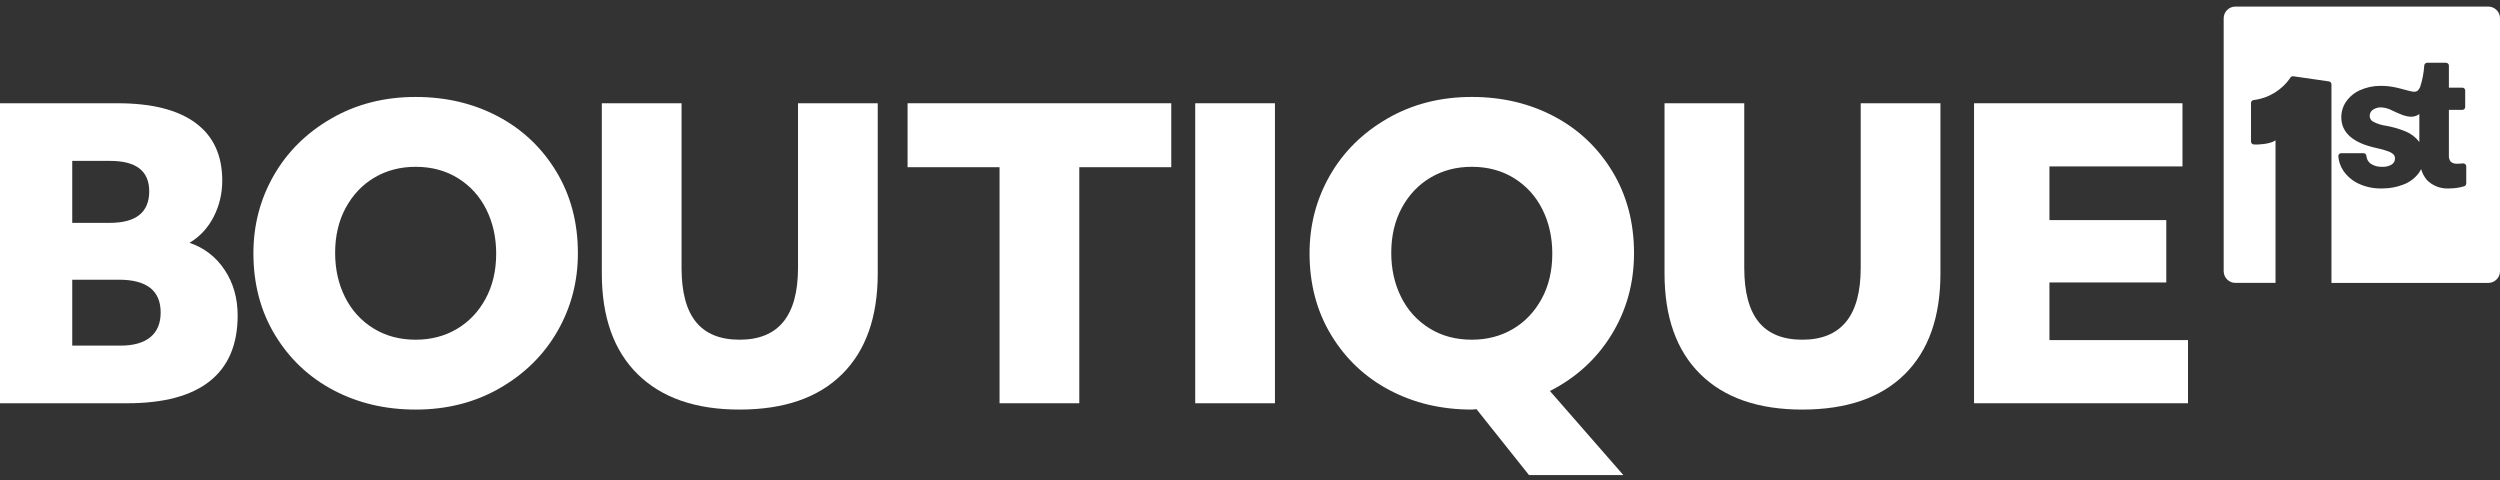<?xml version="1.0" encoding="UTF-8"?><svg id="b" xmlns="http://www.w3.org/2000/svg" viewBox="0 0 380 73"><rect x="0" y="0" width="380" height="73" fill="#333333" stroke="none"/><defs><style>.d{fill:#fff;}</style></defs><path class="d" d="m0,15.695h17.881c5.199,0,9.15.999,11.85,2.996,2.701,1.997,4.051,4.912,4.051,8.747,0,1.997-.441,3.845-1.32,5.542-.881,1.698-2.1,3.006-3.66,3.925,2.24.761,4.02,2.133,5.34,4.114,1.32,1.982,1.98,4.296,1.98,6.939,0,4.405-1.41,7.729-4.23,9.973-2.82,2.242-7.01,3.363-12.57,3.363H0V15.695Zm10.98,18.18h5.701c3.998,0,6-1.6,6-4.8,0-3.08-1.98-4.62-5.941-4.62h-5.76v9.42Zm0,18.66h7.32c2,0,3.52-.43,4.561-1.29,1.039-.86,1.559-2.109,1.559-3.75,0-3.32-2.119-4.98-6.359-4.98h-7.08v10.021Z"/><path class="d" d="m63.179,62.255c-4.6,0-8.76-.979-12.48-2.94-3.719-1.959-6.68-4.749-8.879-8.369-2.201-3.62-3.301-7.771-3.301-12.45,0-4.28,1.029-8.22,3.09-11.82,2.061-3.6,4.98-6.489,8.76-8.67,3.781-2.18,8.051-3.27,12.811-3.27,4.6,0,8.76.98,12.48,2.939,3.719,1.96,6.68,4.75,8.879,8.37,2.199,3.621,3.301,7.77,3.301,12.45,0,4.28-1.031,8.22-3.09,11.819-2.061,3.601-4.98,6.491-8.76,8.671-3.781,2.181-8.051,3.27-12.811,3.27Zm0-10.62c2.32,0,4.4-.54,6.24-1.62s3.301-2.609,4.381-4.59c1.078-1.979,1.619-4.27,1.619-6.87,0-2.479-.5-4.719-1.5-6.72-1-2-2.43-3.579-4.291-4.74-1.859-1.159-4.01-1.74-6.449-1.74-2.32,0-4.4.54-6.24,1.62s-3.299,2.61-4.379,4.59c-1.08,1.98-1.621,4.271-1.621,6.87,0,2.481.5,4.721,1.5,6.721s2.43,3.58,4.291,4.739c1.859,1.161,4.01,1.74,6.449,1.74Z"/><path class="d" d="m112.416,62.255c-6.68,0-11.84-1.79-15.48-5.37-3.641-3.579-5.459-8.689-5.459-15.33V15.695h12.119v25.02c0,3.681.73,6.42,2.189,8.22,1.461,1.801,3.67,2.7,6.631,2.7,5.92,0,8.881-3.64,8.881-10.92V15.695h12.119v25.859c0,6.641-1.811,11.751-5.43,15.33-3.621,3.58-8.811,5.37-15.57,5.37Z"/><path class="d" d="m151.931,25.415h-13.98v-9.72h40.08v9.72h-13.979v35.88h-12.121V25.415Z"/><path class="d" d="m181.673,15.695h12.119v45.6h-12.119V15.695Z"/><path class="d" d="m232.41,72.215l-7.98-10.02c-.119,0-.24.009-.359.029-.121.02-.24.03-.359.03-4.602,0-8.762-.979-12.48-2.94-3.721-1.959-6.682-4.749-8.881-8.369s-3.299-7.771-3.299-12.45c0-4.28,1.029-8.22,3.09-11.82,2.059-3.6,4.979-6.489,8.76-8.67,3.779-2.18,8.049-3.27,12.811-3.27,4.598,0,8.76.98,12.479,2.939,3.721,1.96,6.68,4.75,8.881,8.37,2.199,3.621,3.299,7.77,3.299,12.45,0,4.521-1.129,8.631-3.389,12.33-2.26,3.7-5.391,6.569-9.391,8.609l11.16,12.78h-14.34Zm-8.699-20.58c2.318,0,4.398-.54,6.238-1.62s3.301-2.609,4.381-4.59c1.08-1.979,1.619-4.27,1.619-6.87,0-2.479-.5-4.719-1.5-6.72-1-2-2.43-3.579-4.289-4.74-1.859-1.159-4.01-1.74-6.449-1.74-2.32,0-4.402.54-6.24,1.62-1.842,1.08-3.301,2.61-4.381,4.59-1.08,1.98-1.619,4.271-1.619,6.87,0,2.481.5,4.721,1.5,6.721.998,2,2.43,3.58,4.289,4.739,1.859,1.161,4.01,1.74,6.451,1.74Z"/><path class="d" d="m273.947,62.255c-6.68,0-11.84-1.79-15.48-5.37-3.641-3.579-5.459-8.689-5.459-15.33V15.695h12.119v25.02c0,3.681.73,6.42,2.189,8.22,1.461,1.801,3.67,2.7,6.631,2.7,5.92,0,8.881-3.64,8.881-10.92V15.695h12.119v25.859c0,6.641-1.811,11.751-5.43,15.33-3.621,3.58-8.811,5.37-15.57,5.37Z"/><path class="d" d="m300.054,15.695h31.682v9.6h-20.221v8.16h17.76v9.479h-17.76v8.761h21.061v9.6h-32.521V15.695Z"/><g id="c"><path class="d" d="m354.381,43V12.81c0-.217-.163-.404-.378-.435,0,0-5.437-.786-5.443-.786-.202,0-.333.074-.411.197-1.28,1.9-3.322,3.149-5.6,3.423-.218.017-.394.208-.394.435v5.875c.002.233.184.425.416.439.105.006.227.01.361.01.239,0,2.056-.021,2.948-.636v21.668h-6.1c-.981,0-1.78-.798-1.78-1.78V2.78c0-.982.799-1.78,1.78-1.78h38.441c.981,0,1.78.798,1.78,1.78v38.441c0,.982-.799,1.78-1.78,1.78h-23.84Zm13.627-17.294c.175.613.479,1.182.897,1.673.833.824,1.921,1.271,3.074,1.271.093,0,.288-.009.292-.009.826,0,1.566-.11,2.279-.327.195-.065.323-.243.321-.444v-2.576c.001-.121-.046-.237-.132-.324-.087-.087-.201-.136-.324-.137-.317.033-.582.049-.846.049-.1.005-.143.007-.186.007-.316,0-.627-.109-.875-.308-.209-.275-.319-.657-.277-1.046l.001-6.831h2.04c.241,0,.437-.196.437-.437v-2.508c0-.241-.196-.436-.437-.436h-2.04v-3.344c0-.241-.196-.438-.438-.438h-2.868c-.228,0-.414.171-.435.396-.072,1.136-.289,2.253-.643,3.326-.271.562-.54.68-.883.68-.331 0-.782-.123-1.352-.28-.405-.111-.878-.241-1.436-.363-.722-.163-1.465-.246-2.208-.248l-.163-.001c-1.055,0-2.08.215-3.047.641-.855.372-1.592.971-2.133,1.733-.493.709-.751,1.54-.748,2.404,0,2.344,1.802,3.918,5.357,4.677.613.122,1.216.292,1.792.506.312.104.594.278.822.503.124.147.196.351.19.561.009.375-.168.712-.471.913-.394.241-.854.371-1.322.371l-.158-.005-.147.002c-.569,0-1.12-.165-1.596-.477-.379-.276-.618-.71-.65-1.187-.02-.232-.207-.405-.436-.409h-3.394c-.242,0-.439.196-.441.436.057.821.326,1.589.778,2.249.575.832,1.361,1.499,2.274,1.93,1.028.488,2.173.745,3.312.745l.365-.001c1.093,0,2.164-.201,3.182-.597.893-.338,1.677-.915,2.265-1.668.159-.212.294-.437.406-.672Zm-.349-4.221c-.527-.667-1.219-1.187-2.001-1.508-.957-.394-1.96-.683-2.979-.858-.704-.094-1.37-.31-1.99-.642-.304-.172-.495-.499-.496-.851-.007-.363.162-.705.452-.918.35-.25.763-.384,1.193-.384l.105.002c.578.026,1.151.187,1.656.465,1.188.56,2.083.952,2.894.952h0c.469,0,.88-.136,1.246-.412v4.268c-.027-.039-.053-.077-.082-.115Z"/></g></svg>